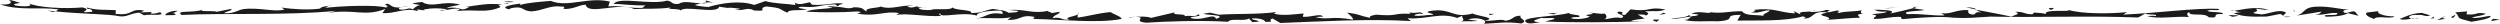 <?xml version="1.0" encoding="UTF-8"?>
<svg id="_レイヤー_1" data-name="レイヤー 1" xmlns="http://www.w3.org/2000/svg" viewBox="0 0 451.61 4.29">
  <defs>
    <style>
      .cls-1 {
        fill: #1b1b1b;
        stroke-width: 0px;
      }
    </style>
  </defs>
  <polygon class="cls-1" points="451.61 3.54 450.35 3.39 449.96 3.8 451.61 3.54"/>
  <path class="cls-1" d="m445.68,2.06l-2.14.17c1.22,1.19-.43.85,2.91,1.7,1.18-.19,3.76-.6,3.42-1.07-.84.05-2.08.5-3.33.36.53-.34,1.87-.3,2.51-.75-2.02-.37-1.28.29-3.49.13l.11-.54Z"/>
  <path class="cls-1" d="m443.15,3.24c.2-.21.4-.41.37-.58-.2.21-1.25.46-.37.58Z"/>
  <path class="cls-1" d="m441.85,3.37c-1.35-.04.02-.44-.11-.5l-1.54.77,1.65-.27Z"/>
  <path class="cls-1" d="m436.24,3.32c-.22.02-.43.04-.64.07.22.12.4.02.64-.07Z"/>
  <path class="cls-1" d="m433.47,3.41c.56.26,1.25.1,2.13-.02-.03-.01-.05-.02-.09-.05-.77-.22-.05-.77,1.2-.63,1.31-.12,1.19.42,2.32.06l-1.55-.44c-2.05.07-3.22.86-4.02,1.08Z"/>
  <path class="cls-1" d="m436.24,3.32c.23-.02.47-.04.73-.04-.33-.09-.54-.04-.73.04Z"/>
  <polygon class="cls-1" points="439.06 3.38 439.75 3.27 439.59 3.03 439.06 3.38"/>
  <path class="cls-1" d="m428.87,3.45c.32-.74,3.29.08,3.66-.5-1.82.03-3.27-.52-2.88-.93l-2.01.23c-.67.28.18.84,1.24,1.19Z"/>
  <path class="cls-1" d="m424.92,1.56c-.13.06-.29.11-.46.13.22-.03.41-.07.46-.13Z"/>
  <path class="cls-1" d="m414.75,2.84l4.7-.75c-.44.24-.26.48-1.34.56,2.08.1,2.35-.38,4.07-.3.52.69-3.03.05-2.04.67,1.21-.02,3.02-.05,4-.64l1.92.47-.66-.76c-.77-.22-1.57.6-2.05.07-.24-.33.54-.39,1.09-.47-1.24.15-3.39-.6-5.91-.49-2.66.08-2.04,1.28-3.78,1.64Z"/>
  <polygon class="cls-1" points="414.56 2.01 414.26 1.71 414.48 2.11 414.56 2.01"/>
  <path class="cls-1" d="m409.44,3l2.45-.48c.26.06.41.22.58.36-.1-.17.56-.47.46-.62-1.12-.69-2.99.22-4.3.34-3.47-.31.16-.37-1.2-1.02.97.02,1.01.19,2.36.23-2.12-.78-4.79-.06-6.15.13.39.07.49.28,1.25.22l-1.41.23c1.47.54,2.71.69,5.97.6Z"/>
  <path class="cls-1" d="m413.81,2.99c-.91.05-1.25,0-1.33-.1.24.19.54.32,1.33.1Z"/>
  <path class="cls-1" d="m402.89,1.97c.15.04.41.03.74-.02-.17-.03-.39-.04-.74.02Z"/>
  <path class="cls-1" d="m404.29,2.78l-1.72-.07.67.32c.24-.04,1.08-.09,1.04-.25Z"/>
  <path class="cls-1" d="m338.71,1.73c.16.28.79.42,2.11.36-.16.37-1.87.3-2.68.52,1.75.24-.03.44.41.8,1.95.04,2.82-.45,4.91-.35-.11.11-.07.27.2.4,2.51-.24,6.78-.58,9.23-.26,2.36.14,4.12-.04,6.71-.2,8.55.19,17.46-.19,26.65.16l1.3-.73c.44.36,2.18,0,1.92.47-.5-.09-.98-.02-1.58,0,1.96.64,5.22-.05,7.57.18-.27-.13-.66-.76.05-.87-.18.81,2.79-.01,3.48.91,2.36.23.09-.71,2.54-.58.26-.48-2.36-.23-2.8-.59.77-.39,2.22.16,2.11-.34-3.94-.24-11.25.76-17.28,1.03l.64-.45c-3.08.32-8.07.34-10.53-.39.58.43-4.55-.23-4.09.74-.78-.22-1.02-.18-2.13-.27l-.3.31c-1.58,0-1.32-.48-3.13-.45,1.18.42-.13.54-.66.88-2.07-.46-4.49-.87-6.34-1.25.14.13.32.29.95.47-1.26-.15-1.04.25-1.37.39-1.21.02-1.08-.52-1.03-.79-2.22-.16-3.21.86-4.88.52l.59.43c-2.29.11-4.21-.37-6.74-.22-1.22-.59,2.07-.51,3.12-.76-.51-.12-1.6-.16-1.94-.35-1.08.3-2.89.71-4.23.99,1.28-.68-1.93-.65-2.8-.69Z"/>
  <path class="cls-1" d="m345.74,1.43c.31-.09.57-.17.72-.23-.25.04-.47.08-.84.05-.04.08.02.14.12.19Z"/>
  <path class="cls-1" d="m338.71,1.73s-.05-.04-.05-.07c-.25.04-.17.05.05.07Z"/>
  <path class="cls-1" d="m353.22,3.23c-.1-.01-.22-.02-.33-.04-.14,0-.27-.01-.41-.02l.74.06Z"/>
  <path class="cls-1" d="m355.11,1.28c.49.15,1.16.3,1.93.46-.21-.2-.39-.35-1.93-.46Z"/>
  <path class="cls-1" d="m370.52,1.77c.47-.08.2-.2.54-.34-.98-.02-1.31.12-.54.34Z"/>
  <polygon class="cls-1" points="342.97 1.32 341.04 1.45 340.34 1.56 342.97 1.32"/>
  <path class="cls-1" d="m304.07,3.55c1.69.51,4.18.2,6.27.3,3.82-.27.48-1.12,4.11-1.18l-.62,1.05c3.63-.06,8.78.16,11.86-.77.28.13.91.29-.03.44,2.42-.05,1.26-1.5,4.49-1.15-3.02.65.99.62.16,1.27l-.47.08c2.05-.07,4.77-.42,6.12-.37.06-.27-1.12-.69.69-.72-.73-.05-.44-.36-.37-.63-1.88.3-2.9.12-4.03.47-1.05-.35.71-.11-.34-.46l-1.51.33c-1.11-.09,1.14-.36-.58-.43-.2.21-1.6.43-2.95.39l.39-.12c-1.04.14-2.5-.04-2,.55l-1.22-.58.21.4c-2.83-.16-3.89-1.11-7.55-.62.88.12.08.33-.39.41,1.53.27,1.88-.3,3.32-.36.22.4-2.24.88-.49,1.12-1.92-.47-3.64.06-4.46-.93-2.32-.06-3.2.42-5.55.19l.07-.15c-.43.66-1.92-.3-3.66.38l1.24.15c-.06.27-.66.28-1.5.33q.09-.1-.18-.23c-.25.48-2.91.55-3.24.69,1.12.08,2.48-.31,3.79-.43-.66.28-.46.68-1.57.6Z"/>
  <path class="cls-1" d="m328,1.81l-.75.23c.31-.04.58-.11.75-.23Z"/>
  <path class="cls-1" d="m293.56,2.71c-1.48-.11.4-.41-.99-.62-1.5.33,1.73.68.25,1.17-.91-.29-2.38.21-2.99.22.67-.28.28-.91.01-1.04-.57.18-1.85-.14-2.83-.16,2.39.4-2.01.24.15.67-.16.37-2.42.65-3.33.36.07-.27.81-.21,1.42-.23.49-.51-1.52-.28-1.86-.74-2.28.71-9.58.67-7.51,1.81.78.22,1.45-.06,2.3-.11-2.37-.23-.02-.61.18-.81,1.01.18,2.75-.18,2.35.23l-1.61.43c5.14.22,12.18.14,18.1-.03l-2.56-.02c.3-.31,1.51-.33,2.45-.48l-1.25-.75c.74.06,1.44-.06,1.38.21.9-.32.49-.51-.05-.77,1.91-.13,2.22.16,3.7-.33-3.18-.62-2.68.51-6.32-.03l-1,1.02Z"/>
  <polygon class="cls-1" points="300.51 2.3 299.75 2.68 300.93 2.49 300.51 2.3"/>
  <path class="cls-1" d="m299.3,3.96c-.04-.17.43-.24.39-.41-1.48-.11-1.31.12-.39.41Z"/>
  <path class="cls-1" d="m281.44,2.31l-1.91.13,1.25.15c-.03-.17.43-.24.67-.28Z"/>
  <path class="cls-1" d="m268.02,4.29c2.66-.08,3.79-.44,6.79-.05,1.47-.5-.68-.93-.05-1.38-1.49-.11-1.3.73-2.85.89-.57-.42-2.25.1-3.73,0,.18.18.18.38-.16.54Z"/>
  <path class="cls-1" d="m258.88,2.67c-1.21,0-2.44.33-3.4.13.14-.27.86-.37,1.59-.3-.47-.61-1.34.1-2.65-.31.11.07.59.17.22.3-3.26-.14-1.83.5-6.07.16-.61.16-1.22.16-1.11.57-2.41-.51-1.19-.51-4.08-.95.11.24,1.06.78,1.04,1.28-4.09-.71-4.18.1-6.79-.43.29-.03.64-.15,1.35-.09-.34-.71-2.19.13-3.64,0l.14-.6c-1.34.1-3.65.49-5.34.05l.38-.3c-3.42.46-7.42.25-10.33.48l-1.57-.37c-4.02.46,3.99.21,1.06,1.11-.45-1.11-2.07.36-4.36-.08-1.08-.44,2.32-.23,1.12-.74-.5.57-1.22.16-2.43.33.26-.54-2.55-.07-1.8-.68l-4.28,1c-.69-.3-1.94-.25-2.85-.18,2.31,0-.63.8,1.96,1.05,3.78-.26,10.09-.45,14.81-.17.52-.74,3.03,0,3.78-.6.11.24.47.44.58.67,3.04-.16-.72-.4.02-.67,1.33-.1,2.41.34,2.29.61,2.18.04.24-.2,1.35-.6l1.42.81c6.8-.25,15.81-.8,23.55-.35l-.59-.51c3.51.28,5.87-1.13,8.98-.05l1.06-.44c-.58.25.61.76-.31,1.11.95-.17,1.97.02,2.96-.14l-1.75-.24c1.22-.43,2.57-.17,2.99.21,2.62-.51-1.56-.88-2.14-1.3-3.68.94-3.71-.91-7.25-.52-2.19.3.23.47.1.74Z"/>
  <path class="cls-1" d="m263.44,4.05c.22-.04.4-.09.54-.14-.19.03-.36.07-.54.14Z"/>
  <path class="cls-1" d="m205.06,3.05c-.27,0-.6,0-1.03.03-.35.13.21.04,1.03-.03Z"/>
  <path class="cls-1" d="m268.18,3.75s0,0,0,0c0,0-.01,0-.03,0h.04Z"/>
  <polygon class="cls-1" points="269.94 2.51 268.95 2.49 269.12 2.73 269.94 2.51"/>
  <path class="cls-1" d="m194.73,2.34v.26c.08-.08.12-.17,0-.26Z"/>
  <path class="cls-1" d="m166.75,1.37l.61.04c-.19-.05-.41-.05-.61-.04Z"/>
  <path class="cls-1" d="m99.51.16c-1.83.16-4.26.32-5.61.75l.13-.27c-.97.13-4.14.56-2.1,1.04l.49-.23c2.31-.4,1.68.44,3.49.61,2.18-.12,3.44-1.13,5.37-.88.85-.03.71.24.46.44,1.94.08,2.7-.69,4.04-.78.52,2.01,5.97-.52,8.83.8,1.82-.14,4.24.06,6.56-.29-1.24.48,2.18.08,1.66.64.68-1.17,6.64.68,7.09-.78,3.13.51.13-.09,3.74.36-.01.17-.62.15-.86.17,1.43.35,2.22-.57,3.39.15,2.9.21.5-.38,2.24-.72,3.01.28,2.16.45,3.8,1.12.3-.69,2.08-.29,3.57-.6-.37-.05-2.42-.26-1.06-.48,3.5.24,2.82-.35,6.12-.42,1.63.84-3.28-.11-.42.62-2.09.28-3.67.18-4.8.7,2.79.15,6.19.16,9.25-.04,1.69.17-.88.33.45.46,3.01.46,4.67-.61,7.07-.17l-.52.38c1.49-.48,5.32.33,8.14.14-.35-.22-.58-.36-.21-.48-.08,1.01,3.91-.38,6.65.42-.2-.65,2.5-.91,4.19-.93.59.19.46.45.44.62-2.77-.45-2.71.62-4.92.84,1.84-.26,4.86.17,6.47-.25l-.64.48c2.54.15,2.25-1.07,4.89-.52l-.27.36c5.34.09,11.62.83,15.91.01.37-.31-1.78-1.02-1.89-1.25-2.55.23-4.03.76-5.99.99l.04-.58c-.45.39-2.8.58-1.51.91-1.6.27-1.2-.53-3.03-.23.16-.6,1.25-.65,1.28-1.15l-1.6.27c.51-.22-.95-.23-.45-.45-2.96.65-4.09-.37-7.14-.14l1.69.16c-.02.33-.99.27-1.72.35-.81-.49-1.31-.45-2.87-.7-1.35.22-2.12.8-3.94.73.41-.62-3.01-.45-3.33-1-.41.62-3.53.09-3.8.45-.98.09-2.31-.03-2.29-.36.14-.01.43-.06.74-.08l-.97-.06c.09-.07.06-.12.18-.13-.86-.05-.89.41-2,.06.02-.17.62-.14,1.12-.19-2.3-.2-4.08.8-5.97.15-.39.28-3.06.2-2.51.9-.71-.26-.41-.79-2.36-.77-1.14.52-2.16-.3-3.66,0,1.99-.52.02-.16,1.76-.66-1.31-.29-3.31.4-5.61.2-.23-.14-.22-.31-.45-.45-.87.17-1.87.6-2.68.09l.09.41c-1.56-.26-3.75-.22-5.42-.71l-2,.7c-2.61-.9-6.18-.28-8.29.37-.97-.06-2.41-.23-2.4-.4.23-.05.61-.16,1.05-.25-1.42-.06-3.15-.55-3.97.08-1.46.17-1.06-.46-2.15-.58-2.97.84-8.71-.78-9.62.59,1.21.01,3.5.31,5.8.28-.61.16-.14.43-.99.45-2.31.03-3.49-.48-5.8-.28l.28-.87c-3.96-.92-7.58,1.14-10.67-.12Z"/>
  <path class="cls-1" d="m129.12.55l-1.67-.48.17.38c.52-.05,1.05-.04,1.5.1Z"/>
  <path class="cls-1" d="m127.62.45c-.34.03-.67.09-.98.15.37.02.72,0,1.03-.06l-.05-.1Z"/>
  <path class="cls-1" d="m92.83.31c-.37-.04-1.09-.1-1.82,0,.48.1,1.45.14,1.82,0Z"/>
  <polygon class="cls-1" points="90.89 .57 91.72 .71 91.85 .61 90.89 .57"/>
  <path class="cls-1" d="m41.84,1.59l-2.69.54c-.47-.27-3.52.08-2.54-.39-1.6.65-5.09.05-3.79.96,7.89-.39,18.78.15,27.92-.74l-1.46.37c4.75-.76,6.51.75,10.32-.71l-.51.74c2.18.19,4.16-1.09,6.43-.33l-.22-.3c.6,0,.84.13,1.45.13l-.24-.13c1.58-.31,2.56-.28,4.13-.08.11.23-.73.1-1.22.17.72.23,1.95-.27,3.17-.27.96.2-.01.34-.14.44,3.66-.35,5.32.43,7.9-.68.25-.2-.95-.37.38-.47-2.42-.34-4.37.1-6.57.41h.61c-1.74,1.07-1.33-.24-4.13.24.74-.44,1.96-.44,2.44-.67-3.24-.8-4.63.65-6.77-.39l.24-.03c-.48-.1-1.34.1-2.07.21.24.13.97.2,1.45.3-.74.11-1.11.58-1.36.78-.83-.47-1.1.24-2.42,0-.47-.43,1.1-.41,1.59-.64l-1.59.31c-1.46.04-1.44-.47-2.16-.7-1.23.34.72.23-.27.71-1.56-.53-8.23-.33-11.4.11,1.09-.07.38-.47,1.71-.41-.48-.1-2.18.14-2.19.48-2.2.31-4.98.11-7.03-.18l.6.33c-1.72.57-4.35-.4-7.4-.06h.06c-.98.08-1.82.91-3.61.74.5-.4,1.46-.37,1.36-.78Z"/>
  <path class="cls-1" d="m31.14,2.43l.99-.47c-1.09-.1-2.46.5-2.22.8.74-.1,1.7.1,1.83-.17-.12-.07-.11-.23-.6-.17Z"/>
  <path class="cls-1" d="m10.63,1.71c-.41.06-.32.25-.51.36,4.37.45,9.75.46,11.47.87,1.46.17,1.75-.51,3.59-.66l.82.48c1-.28,4.02.23,2.95-.54-.11-.07-.86.36-1.71.22l.14-.27-1.96.07.63-.32c-2.66-.51-1.89.98-5.17.58l.04-.67c-2.19-.11-3.31.06-5.21-.47,0,0-.04.34.34.23.36.06.81.35.55.54-3.35.31.54-.36-1.75-.79-1.42.13-3.49.17-5.39.03-1.9-.12-3.63-.43-4.36-.81,1.26.62-.77.72-2.35.42-.68-.37.57-.3.86-.47-.72-.18-1.28-.47-2.02-.52.87.55.16.92-1.59.81,3.69,1.19,6.88.41,10.63.9Z"/>
  <path class="cls-1" d="m9.45,2.14c.39.02.57-.02.67-.08-.51-.05-1.03-.11-1.51-.16l.84.23Z"/>
</svg>